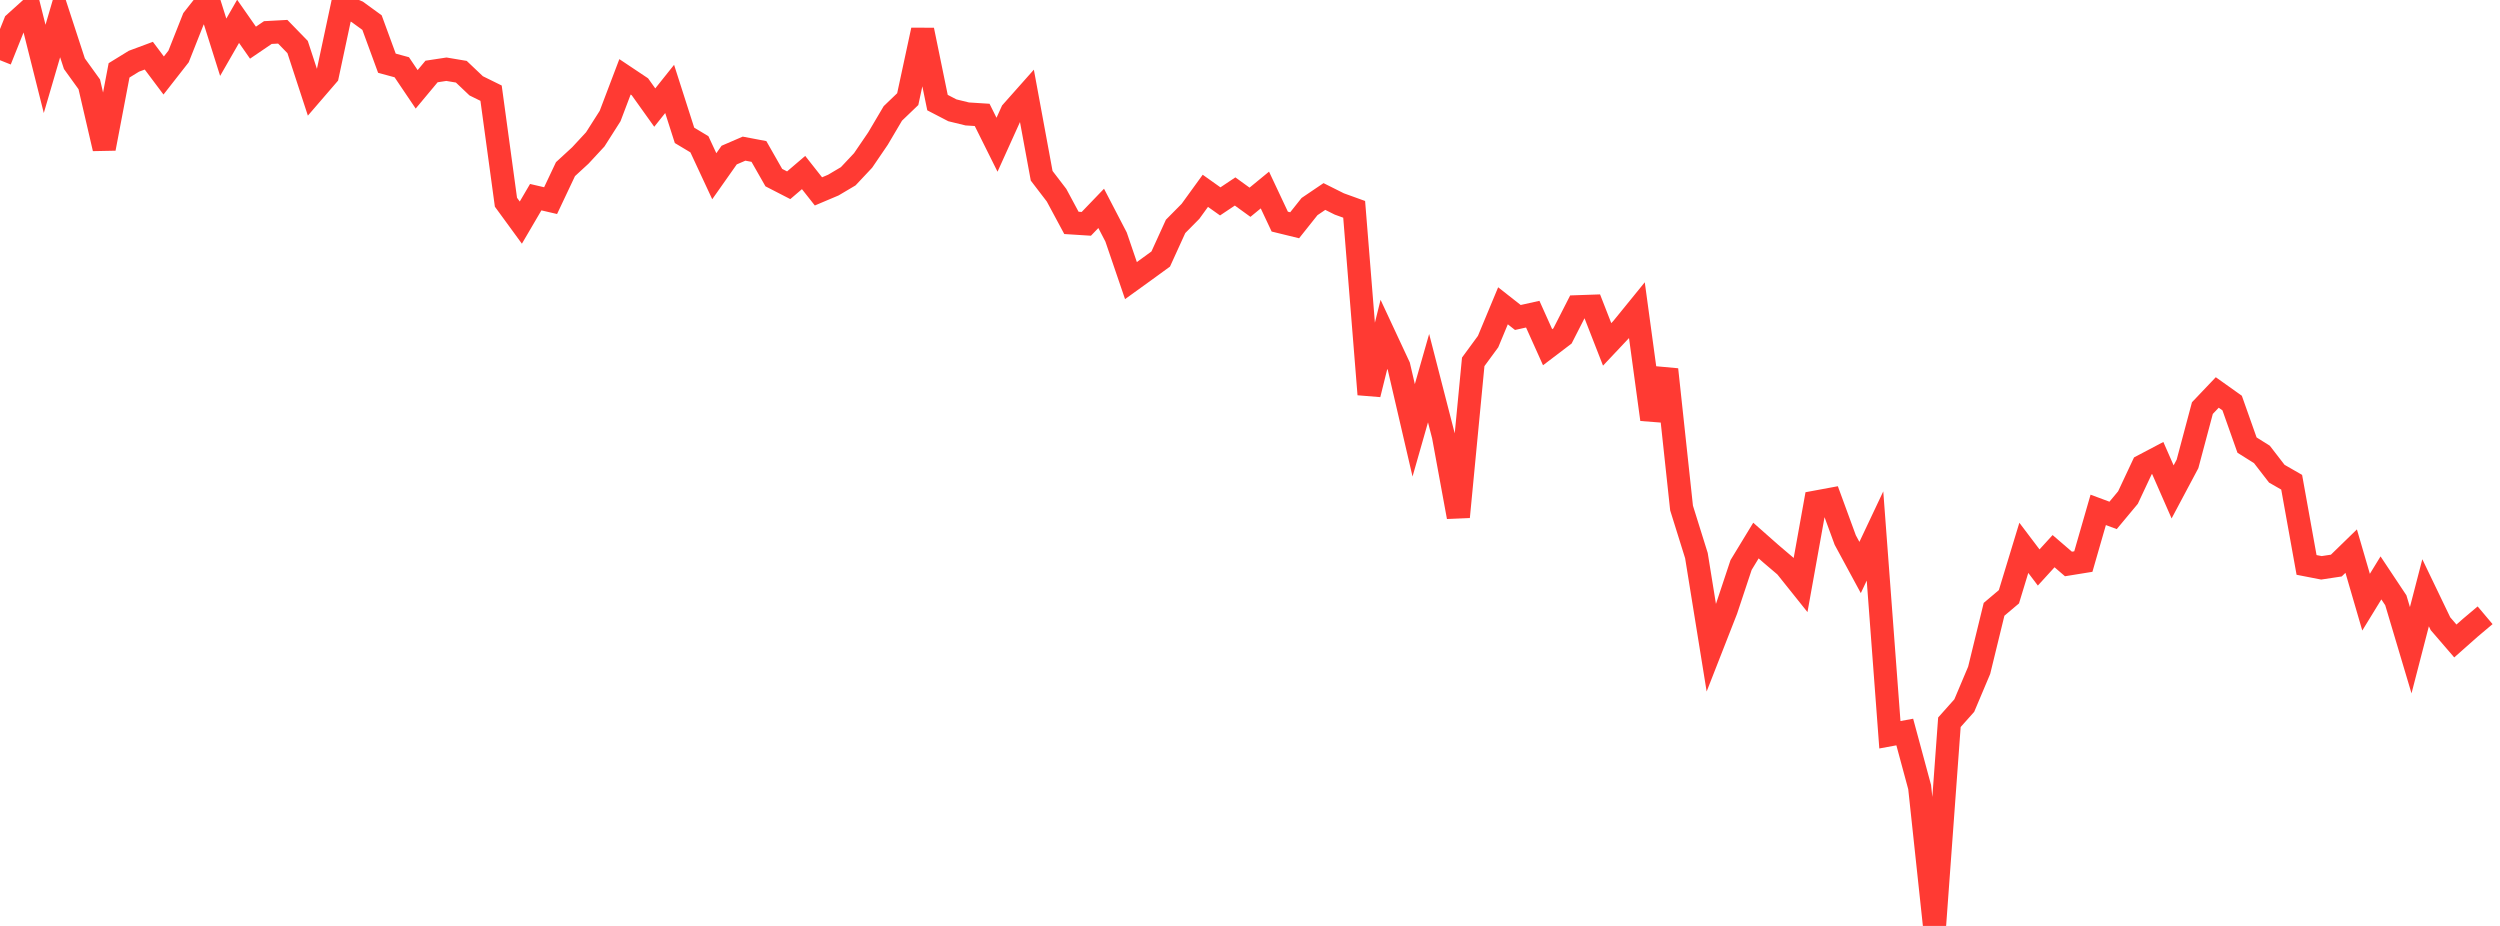 <?xml version="1.0" standalone="no"?>
<!DOCTYPE svg PUBLIC "-//W3C//DTD SVG 1.1//EN" "http://www.w3.org/Graphics/SVG/1.1/DTD/svg11.dtd">

<svg width="135" height="50" viewBox="0 0 135 50" preserveAspectRatio="none" 
  xmlns="http://www.w3.org/2000/svg"
  xmlns:xlink="http://www.w3.org/1999/xlink">


<polyline points="0.0, 3.251 0.804, 1.242 1.607, 0.518 2.411, 3.721 3.214, 0.978 4.018, 3.44 4.821, 4.554 5.625, 8.021 6.429, 3.8 7.232, 3.306 8.036, 3.007 8.839, 4.077 9.643, 3.049 10.446, 1.021 11.25, 0.0 12.054, 2.551 12.857, 1.152 13.661, 2.304 14.464, 1.758 15.268, 1.714 16.071, 2.54 16.875, 4.998 17.679, 4.065 18.482, 0.305 19.286, 0.636 20.089, 1.22 20.893, 3.413 21.696, 3.632 22.5, 4.824 23.304, 3.86 24.107, 3.738 24.911, 3.873 25.714, 4.635 26.518, 5.031 27.321, 10.92 28.125, 12.021 28.929, 10.647 29.732, 10.834 30.536, 9.134 31.339, 8.395 32.143, 7.527 32.946, 6.266 33.75, 4.148 34.554, 4.685 35.357, 5.809 36.161, 4.802 36.964, 7.309 37.768, 7.791 38.571, 9.516 39.375, 8.374 40.179, 8.027 40.982, 8.179 41.786, 9.591 42.589, 10.004 43.393, 9.317 44.196, 10.335 45.0, 9.995 45.804, 9.519 46.607, 8.664 47.411, 7.484 48.214, 6.124 49.018, 5.353 49.821, 1.624 50.625, 5.54 51.429, 5.957 52.232, 6.153 53.036, 6.204 53.839, 7.816 54.643, 6.038 55.446, 5.134 56.25, 9.492 57.054, 10.542 57.857, 12.036 58.661, 12.087 59.464, 11.252 60.268, 12.799 61.071, 15.152 61.875, 14.572 62.679, 13.987 63.482, 12.225 64.286, 11.412 65.089, 10.304 65.893, 10.875 66.696, 10.339 67.5, 10.921 68.304, 10.261 69.107, 11.967 69.911, 12.164 70.714, 11.155 71.518, 10.611 72.321, 11.013 73.125, 11.304 73.929, 21.295 74.732, 18.056 75.536, 19.78 76.339, 23.238 77.143, 20.421 77.946, 23.54 78.75, 27.914 79.554, 19.54 80.357, 18.445 81.161, 16.513 81.964, 17.144 82.768, 16.965 83.571, 18.751 84.375, 18.14 85.179, 16.565 85.982, 16.537 86.786, 18.597 87.589, 17.745 88.393, 16.756 89.196, 22.649 90.0, 19.953 90.804, 27.432 91.607, 30.003 92.411, 34.982 93.214, 32.931 94.018, 30.511 94.821, 29.19 95.625, 29.9 96.429, 30.584 97.232, 31.588 98.036, 27.116 98.839, 26.967 99.643, 29.161 100.446, 30.645 101.25, 28.943 102.054, 39.677 102.857, 39.529 103.661, 42.504 104.464, 50.0 105.268, 39.002 106.071, 38.101 106.875, 36.196 107.679, 32.903 108.482, 32.225 109.286, 29.583 110.089, 30.644 110.893, 29.763 111.696, 30.454 112.5, 30.324 113.304, 27.533 114.107, 27.832 114.911, 26.867 115.714, 25.156 116.518, 24.732 117.321, 26.563 118.125, 25.052 118.929, 22.037 119.732, 21.193 120.536, 21.765 121.339, 24.034 122.143, 24.539 122.946, 25.579 123.75, 26.041 124.554, 30.506 125.357, 30.662 126.161, 30.541 126.964, 29.76 127.768, 32.518 128.571, 31.207 129.375, 32.416 130.179, 35.112 130.982, 32.009 131.786, 33.681 132.589, 34.613 133.393, 33.901 134.196, 33.225" fill="none" stroke="#ff3a33" stroke-width="1.25"/>

</svg>